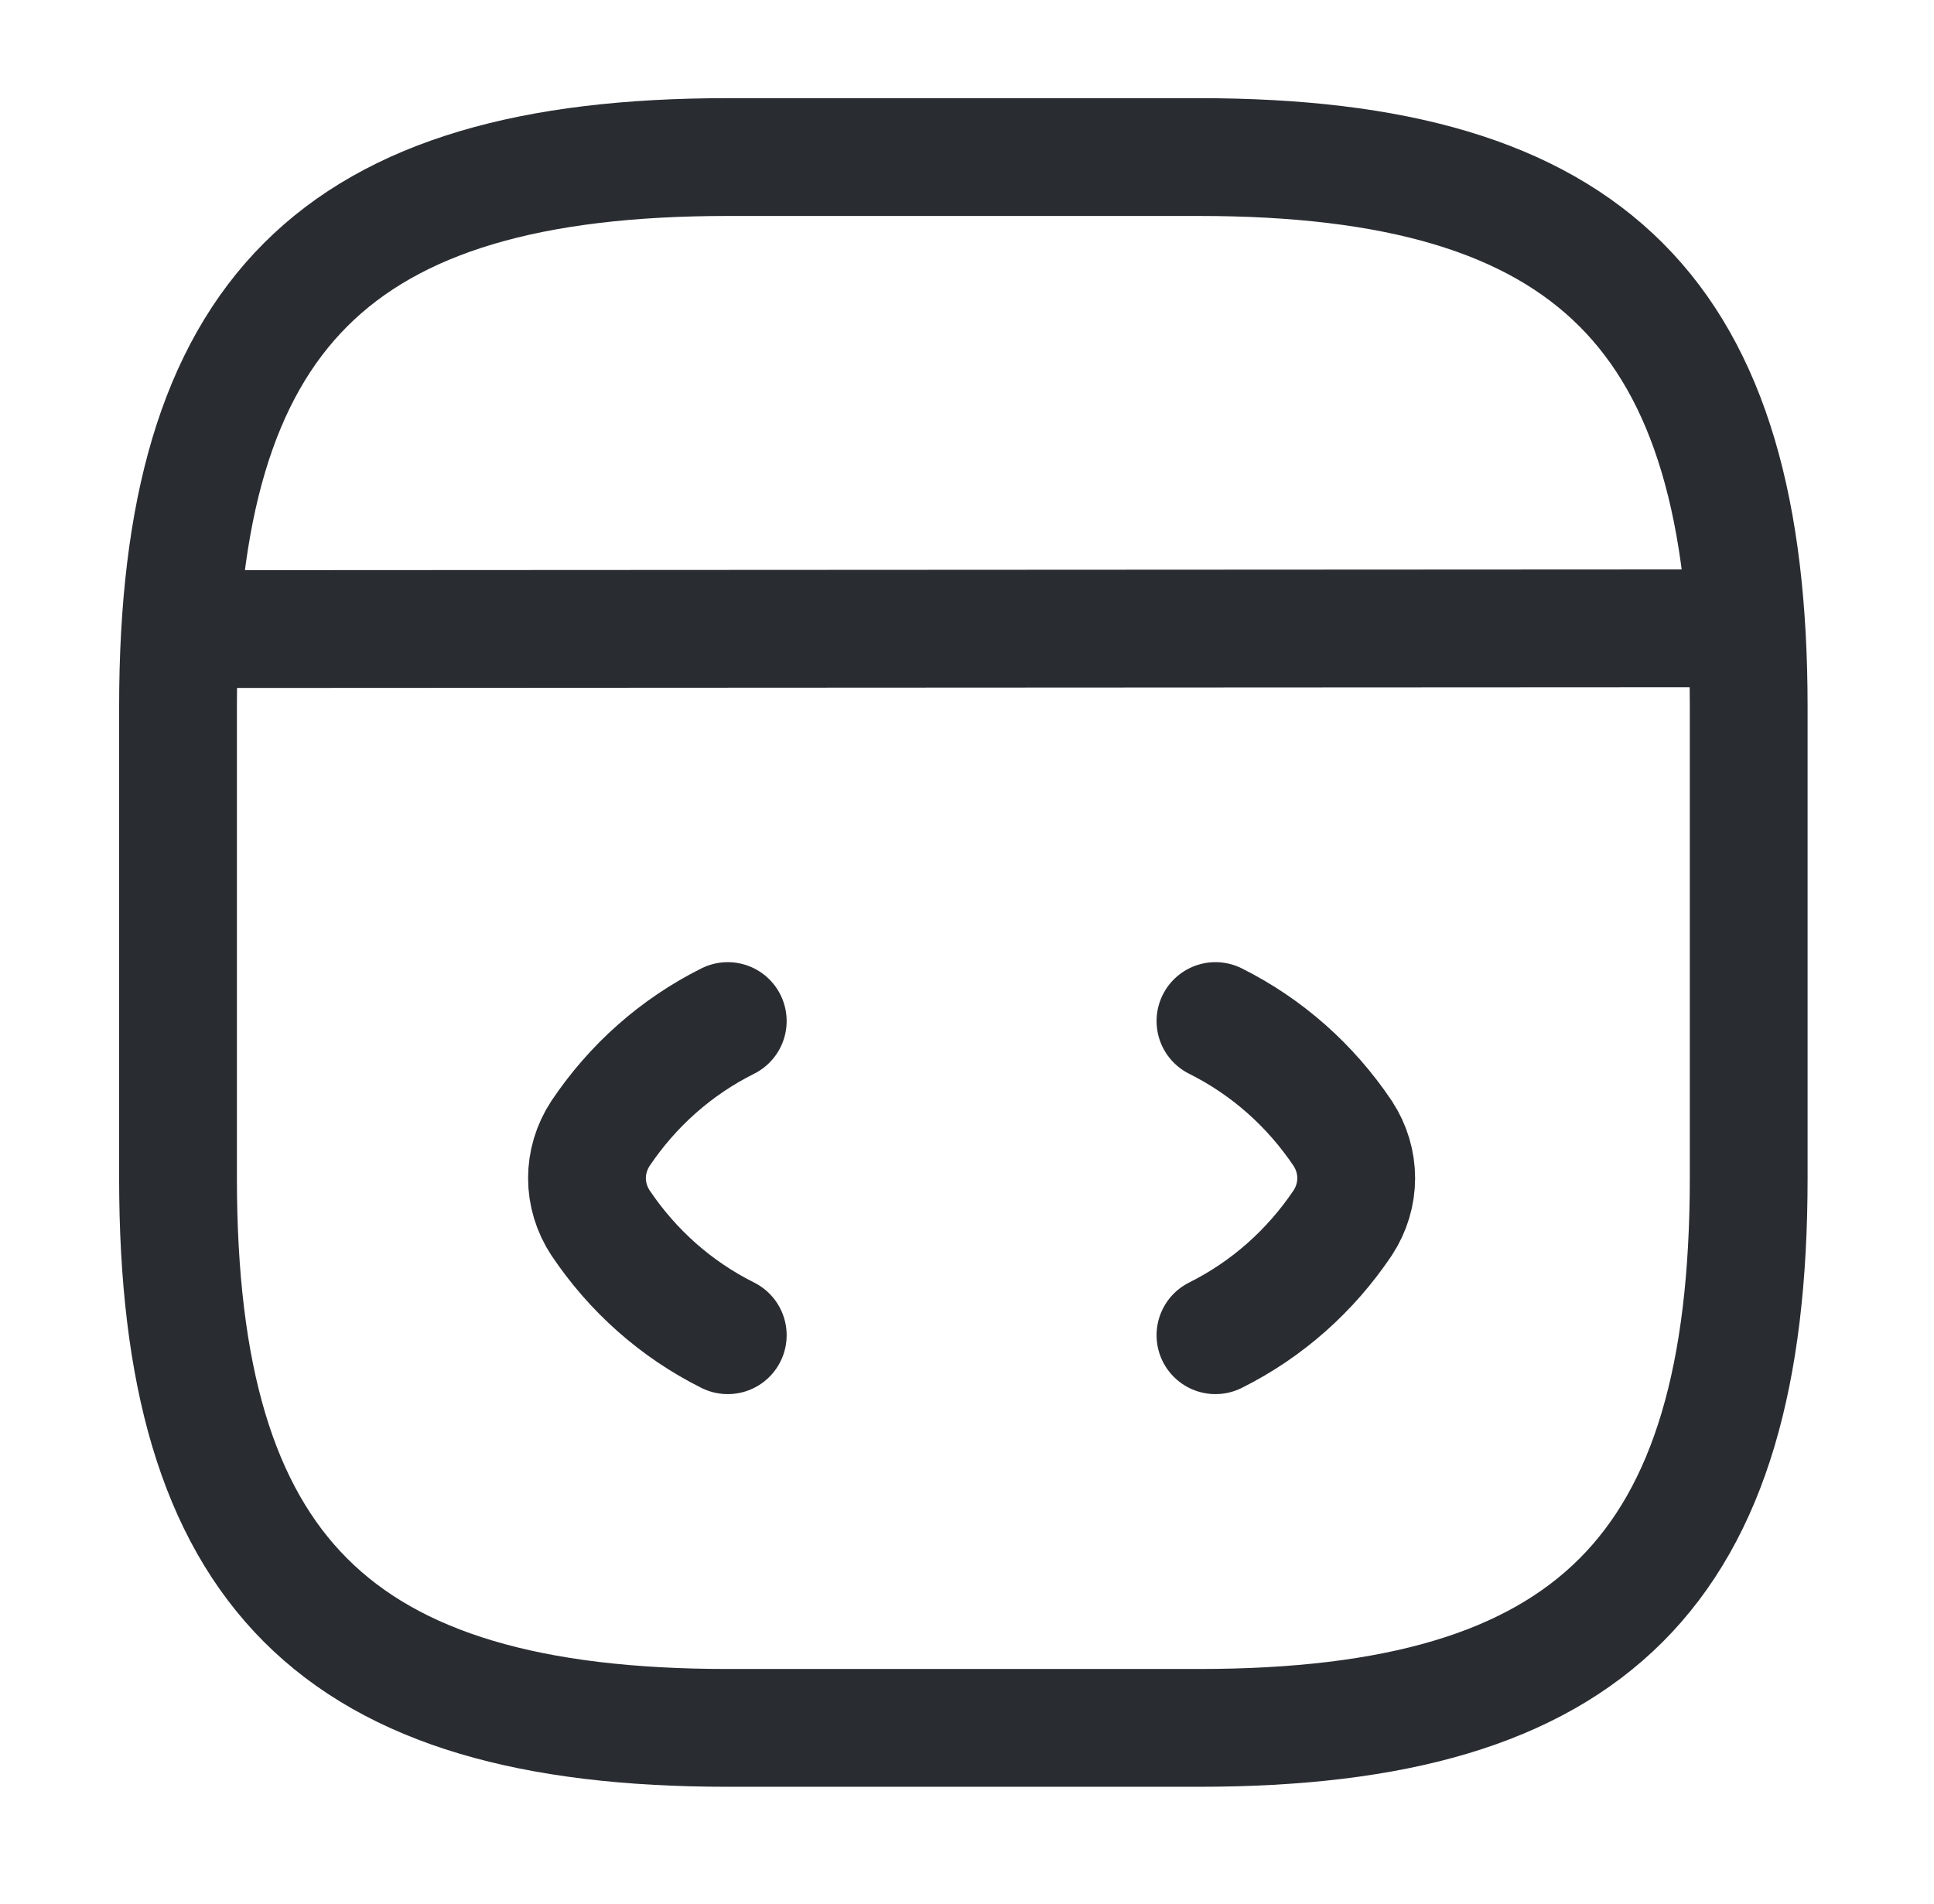 <svg width="64" height="63" viewBox="0 0 64 63" fill="none" xmlns="http://www.w3.org/2000/svg">
<path d="M24.083 33.786C22.368 34.644 20.938 35.917 19.873 37.502C19.275 38.412 19.275 39.555 19.873 40.465C20.938 42.05 22.368 43.324 24.083 44.181" stroke="#292D32" stroke-width="3.898" stroke-linecap="round" stroke-linejoin="round"/>
<path d="M40.222 33.786C41.937 34.644 43.366 35.917 44.432 37.502C45.029 38.412 45.029 39.555 44.432 40.465C43.366 42.05 41.937 43.324 40.222 44.181" stroke="#292D32" stroke-width="3.898" stroke-linecap="round" stroke-linejoin="round"/>
<path d="M24.083 57.174H39.676C52.67 57.174 57.868 51.976 57.868 38.982V23.389C57.868 10.395 52.67 5.197 39.676 5.197H24.083C11.089 5.197 5.891 10.395 5.891 23.389V38.982C5.891 51.976 11.089 57.174 24.083 57.174Z" stroke="#292D32" stroke-width="3.898" stroke-linecap="round" stroke-linejoin="round"/>
<path d="M6.489 20.816L56.438 20.79" stroke="#292D32" stroke-width="3.898" stroke-linecap="round" stroke-linejoin="round"/>
</svg>
